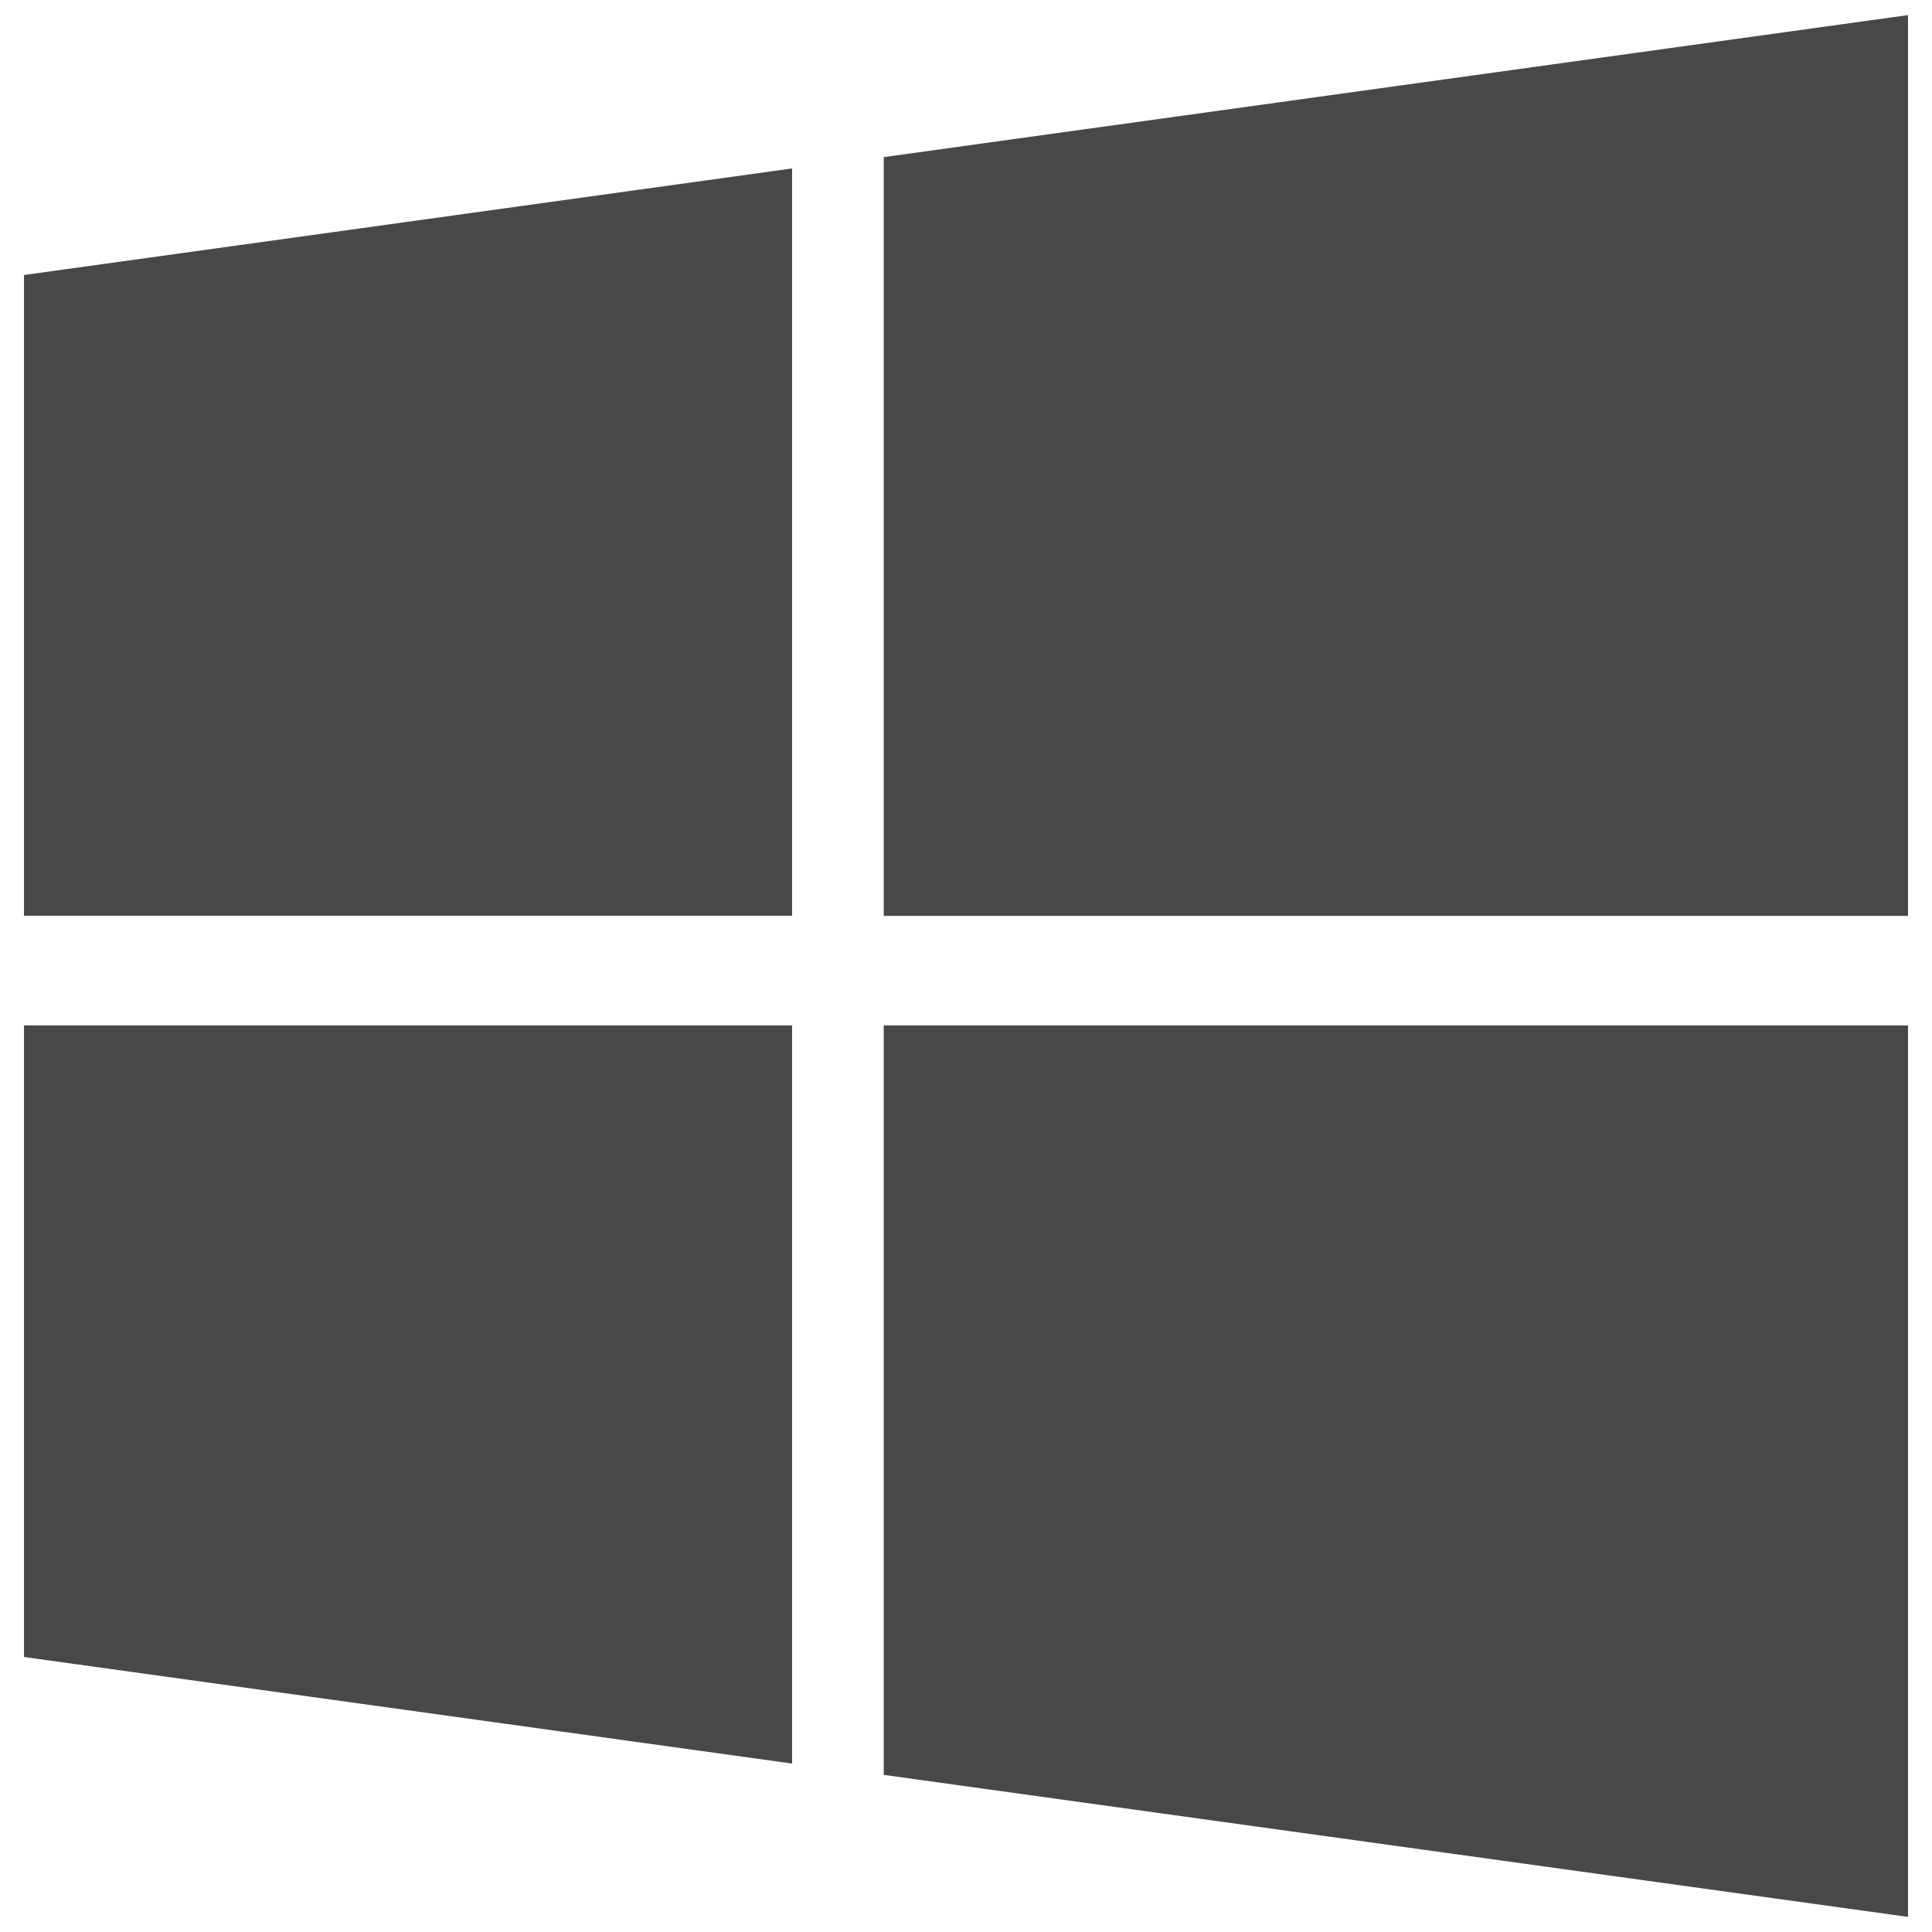 <?xml version="1.0" encoding="UTF-8"?>
<svg xmlns="http://www.w3.org/2000/svg" id="a" data-name="Layer 1" viewBox="0 0 128 128">
  <path d="M1.59,18.22l50.89-7.06v49.51H1.59V18.22ZM1.59,109.78l50.89,7.06v-48.9H1.59v41.84ZM58.55,117.59l67.86,9.41v-59.06H58.55v49.65ZM58.55,10.41v50.27h67.86V1L58.55,10.41h0Z" fill="#484848" style="stroke-width: 0px;"></path>
</svg>
